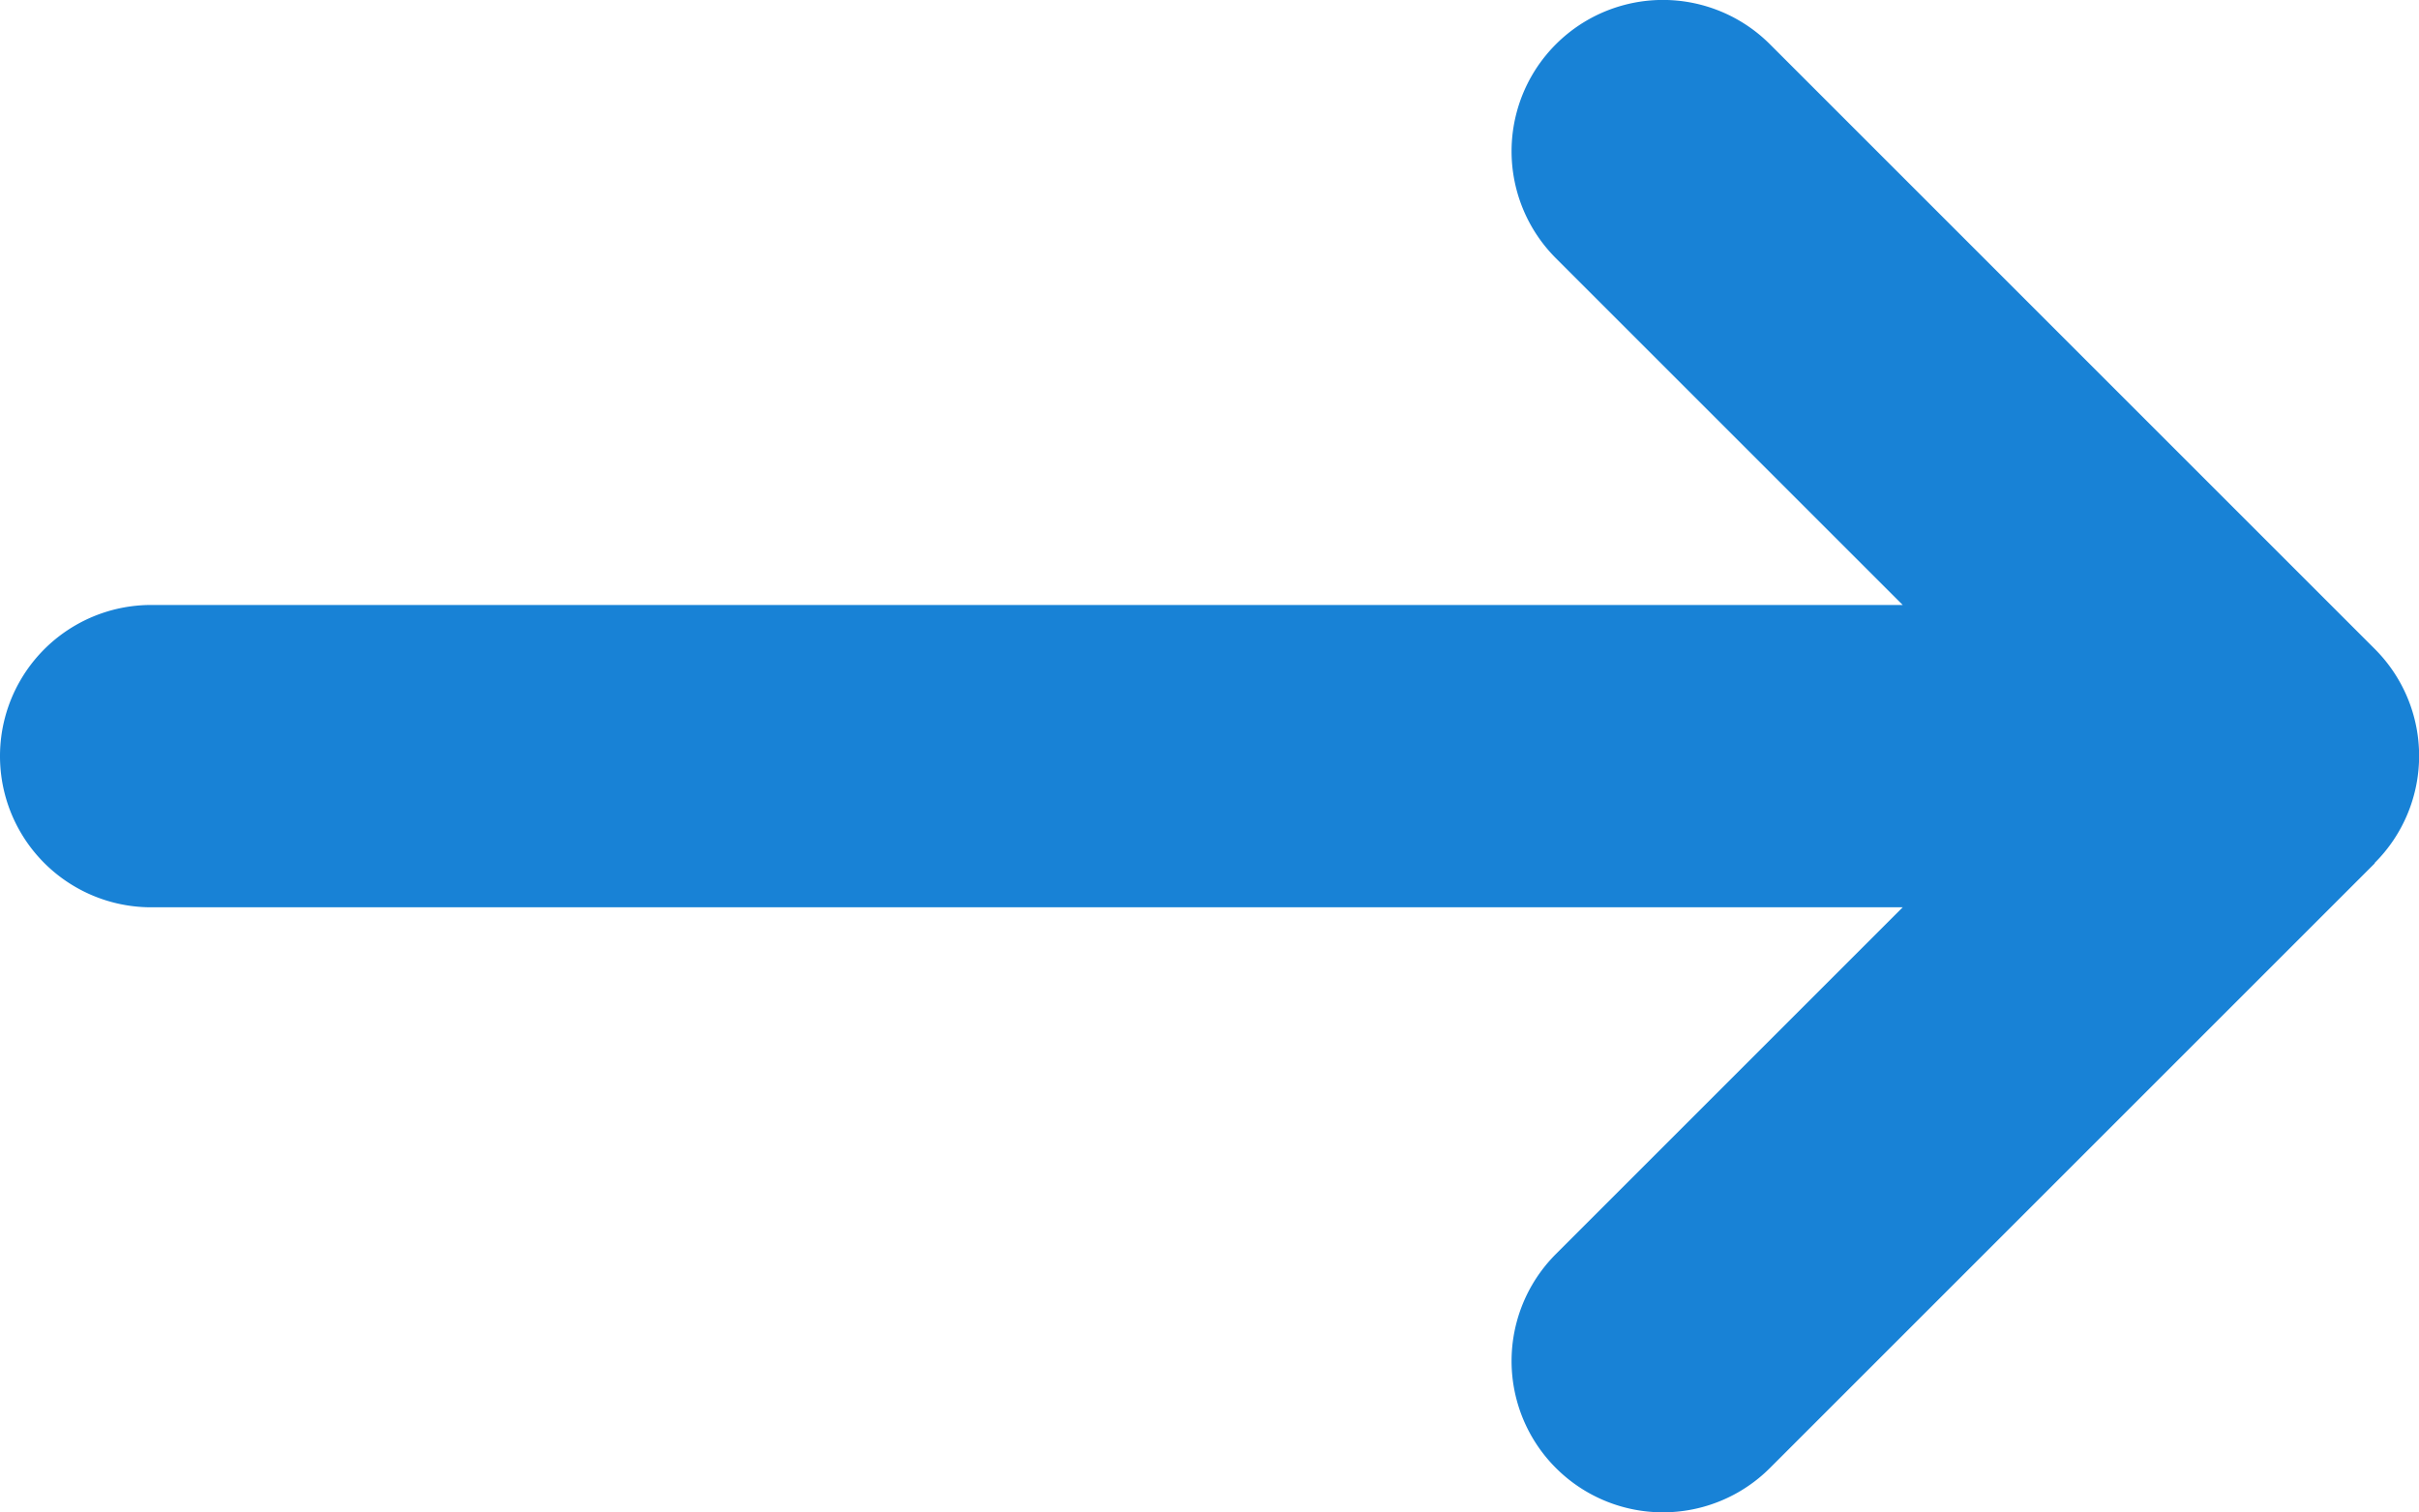 <?xml version="1.0" encoding="UTF-8"?> <svg xmlns="http://www.w3.org/2000/svg" id="Layer_1" data-name="Layer 1" viewBox="0 0 511.97 320.15"><defs><style>.cls-1{fill:#1882d6;}</style></defs><path class="cls-1" d="M502.6,278.6a32,32,0,0,0,0-45.3l-128-128a32,32,0,0,0-45.3,45.3L402.7,224H32a32,32,0,0,0,0,64H402.7l-73.4,73.4a32,32,0,0,0,45.3,45.3l128-128Z" transform="translate(0 -95.93)"></path></svg> 